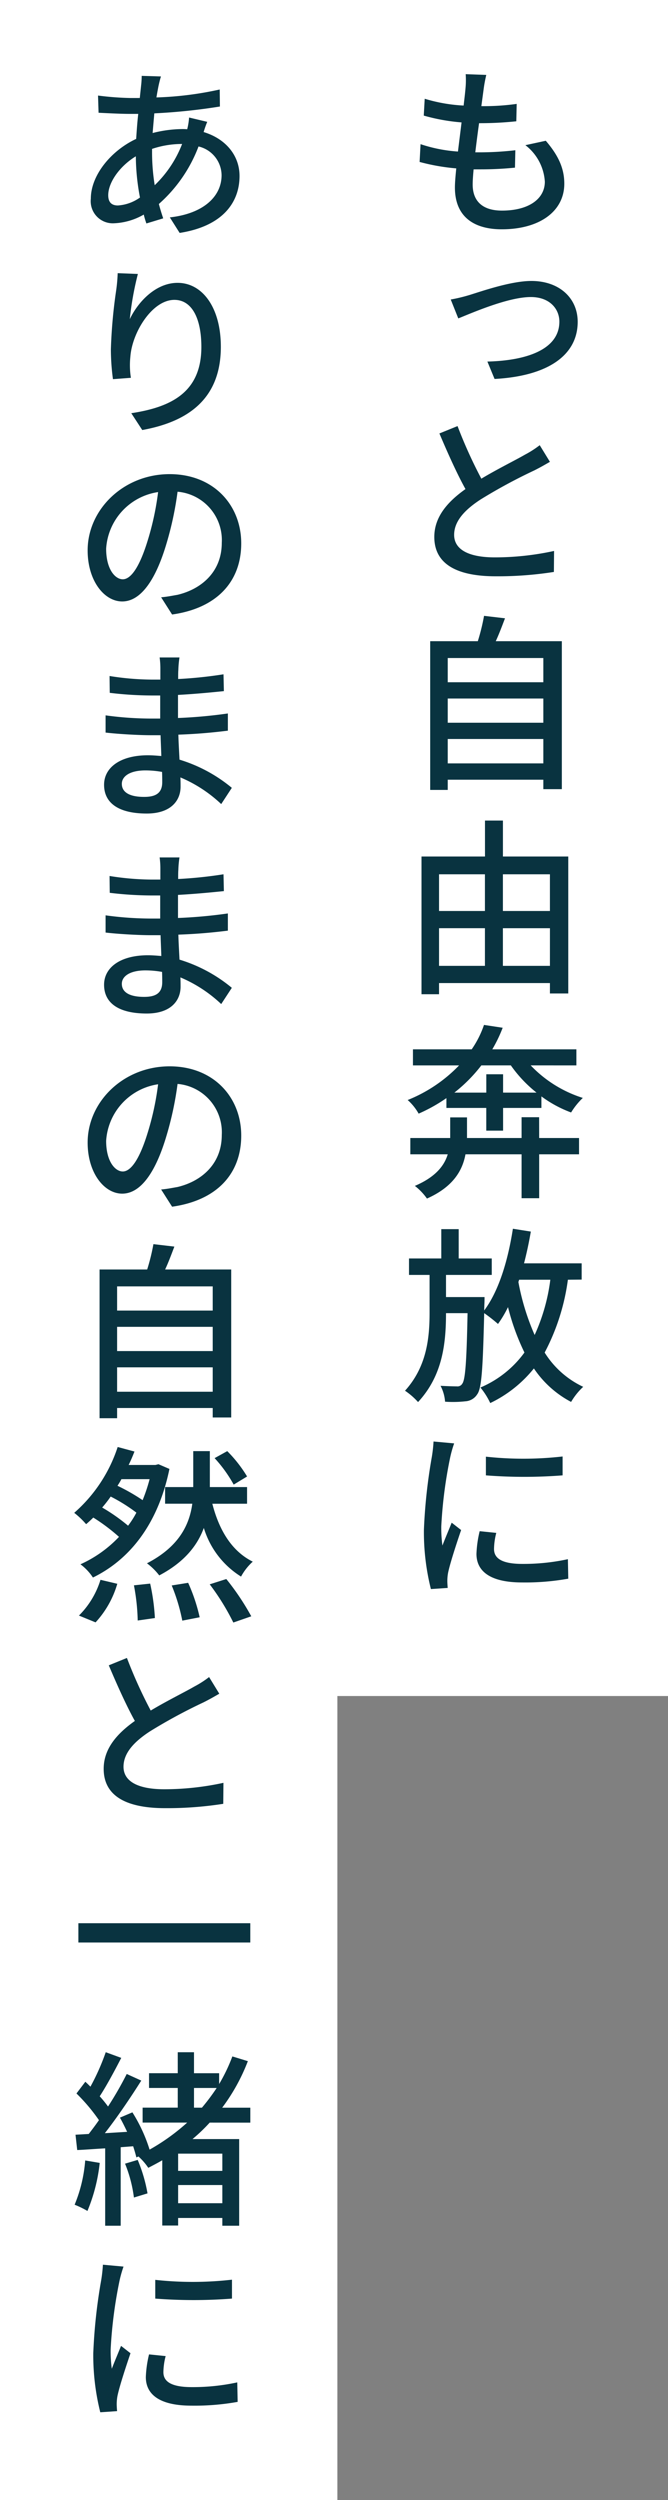 <svg xmlns="http://www.w3.org/2000/svg" xmlns:xlink="http://www.w3.org/1999/xlink" width="99" height="370" viewBox="0 0 99 370">
  <rect x="0" y="0" width="99" height="370" fill="#808080" stroke="none"/>
  <defs>
    <clipPath id="clip-path">
      <rect id="長方形_36" data-name="長方形 36" width="75.431" height="346.024" fill="#093340"/>
    </clipPath>
  </defs>
  <g id="グループ_79" data-name="グループ 79" transform="translate(-1142 -1951)">
    <rect id="長方形_37" data-name="長方形 37" width="50" height="370" transform="translate(1142 1951)" fill="#fff"/>
    <rect id="長方形_38" data-name="長方形 38" width="50" height="251" transform="translate(1191 1951)" fill="#fff"/>
    <g id="グループ_55" data-name="グループ 55" transform="translate(1153 1961.976)">
      <g id="グループ_54" data-name="グループ 54" clip-path="url(#clip-path)">
        <path id="パス_35" data-name="パス 35" d="M69.888,9.855c1.848,2.157,2.744,4.06,2.744,6.356,0,4.088-3.668,6.749-9.268,6.749-3.949,0-6.945-1.709-6.945-6.189,0-.672.084-1.68.2-2.827a30.651,30.651,0,0,1-5.433-.953l.141-2.632a22.152,22.152,0,0,0,5.543,1.093c.168-1.4.365-2.913.533-4.313a28.488,28.488,0,0,1-5.6-1.007l.14-2.493a24,24,0,0,0,5.767,1.008c.113-.979.224-1.876.281-2.575A12.558,12.558,0,0,0,58.015,0l3.053.112c-.2.867-.309,1.483-.393,2.128l-.336,2.492A34.951,34.951,0,0,0,65.576,4.4l-.057,2.575a51.231,51.231,0,0,1-5.459.28H60c-.195,1.4-.391,2.913-.559,4.313h.391a46.97,46.97,0,0,0,5.545-.309l-.056,2.577a50.353,50.353,0,0,1-5.069.251H59.192c-.084.9-.14,1.68-.14,2.24,0,2.436,1.428,3.865,4.34,3.865,3.975,0,6.355-1.736,6.355-4.284a7.385,7.385,0,0,0-2.883-5.4Z" fill="#093340"/>
        <path id="パス_36" data-name="パス 36" d="M58.6,32.676c1.819-.56,6.132-2.072,9.155-2.072,4.116,0,6.861,2.52,6.861,6.048,0,4.984-4.48,8.036-12.32,8.456l-1.064-2.576C67.06,42.392,71.9,40.74,71.9,36.624c0-1.848-1.4-3.64-4.229-3.64-3.387,0-8.791,2.38-10.752,3.164l-1.119-2.8a23.963,23.963,0,0,0,2.8-.672" fill="#093340"/>
        <path id="パス_37" data-name="パス 37" d="M70.5,57.372c-.728.42-1.455.84-2.352,1.288a78.644,78.644,0,0,0-7.923,4.284c-2.409,1.568-3.92,3.248-3.92,5.236,0,2.1,2.015,3.332,6.048,3.332a41.371,41.371,0,0,0,8.763-.952l-.028,3.108a53.762,53.762,0,0,1-8.623.644c-5.209,0-9.1-1.484-9.1-5.824,0-2.884,1.849-5.124,4.62-7.084-1.259-2.268-2.631-5.32-3.864-8.232l2.689-1.092a69.538,69.538,0,0,0,3.527,7.784c2.381-1.428,5.068-2.744,6.469-3.556a14.844,14.844,0,0,0,2.183-1.4Z" fill="#093340"/>
        <path id="パス_38" data-name="パス 38" d="M72.267,83.916v21.9H69.524v-1.4H55.356v1.512h-2.6V83.916h7.057a30.438,30.438,0,0,0,.924-3.752l3.107.364c-.447,1.176-.9,2.38-1.371,3.388ZM55.356,89.992H69.524V86.408H55.356Zm0,5.992H69.524V92.4H55.356Zm14.168,2.408H55.356V102H69.524Z" fill="#093340"/>
        <path id="パス_39" data-name="パス 39" d="M73.22,115.78v20.272H70.5v-1.54H54.068v1.653h-2.6V115.78h9.408v-5.319h2.66v5.319Zm-19.152,8.064h6.8v-5.432h-6.8Zm0,8.12h6.8v-5.572h-6.8Zm9.464-8.12H70.5v-5.432H63.532Zm6.971,2.549H63.531v5.572H70.5Z" fill="#093340"/>
        <path id="パス_40" data-name="パス 40" d="M67.648,146.692a18.226,18.226,0,0,0,7.727,4.816,10.661,10.661,0,0,0-1.735,2.156,17.644,17.644,0,0,1-4.4-2.38v1.708H63.56v3.36H61.068v-3.36H55.16v-1.456a24.155,24.155,0,0,1-4.116,2.3,7.9,7.9,0,0,0-1.625-2.016,21.765,21.765,0,0,0,7.617-5.124H50.2v-2.38h8.708a14.6,14.6,0,0,0,1.821-3.612l2.771.42a20.968,20.968,0,0,1-1.539,3.192H74.423v2.38Zm1.26,10.752h5.908v2.408H68.908v6.5H66.3v-6.5H57.988c-.449,2.408-1.821,4.816-5.712,6.552a8.776,8.776,0,0,0-1.792-1.876c3.08-1.316,4.367-3,4.872-4.676H49.812v-2.408H55.72v-3.052h2.492v3.052H66.3v-3.08h2.6Zm-.393-6.72a19.236,19.236,0,0,1-3.808-4.032H60.339a22.658,22.658,0,0,1-4,4.032h4.733v-2.716H63.56v2.716Z" fill="#093340"/>
        <path id="パス_41" data-name="パス 41" d="M73.164,178.415a32.12,32.12,0,0,1-3.443,10.78,13.48,13.48,0,0,0,5.711,5.069A9.848,9.848,0,0,0,73.64,196.5a15.132,15.132,0,0,1-5.516-4.956,18.57,18.57,0,0,1-6.468,5.124,10.848,10.848,0,0,0-1.456-2.3,15.563,15.563,0,0,0,6.524-5.18,33.9,33.9,0,0,1-2.436-6.719,16.452,16.452,0,0,1-1.483,2.492,23.671,23.671,0,0,0-2.045-1.6c-.2,8.12-.364,11.116-1.036,12.013a2.227,2.227,0,0,1-1.763,1.035,16.726,16.726,0,0,1-3,.057,6.01,6.01,0,0,0-.672-2.353c1.035.057,1.959.084,2.407.084a.815.815,0,0,0,.812-.392c.449-.587.644-3.192.785-10.444H55.1c0,4.565-.532,9.269-4.143,13.16a10.321,10.321,0,0,0-1.933-1.679c3.22-3.557,3.64-7.785,3.64-11.537v-5.6H49.616v-2.437H54.4v-4.34H56.98v4.34h4.9v2.437H55.1v3.275h5.712s0,.784-.028,1.12l-.028.869c2.184-2.913,3.528-7.42,4.256-12.1l2.66.42q-.42,2.436-1.008,4.7h8.54v2.407Zm-7.336.336a35.287,35.287,0,0,0,2.408,7.841,28.191,28.191,0,0,0,2.324-8.177H65.94Z" fill="#093340"/>
        <path id="パス_42" data-name="パス 42" d="M56.308,202.636a17.194,17.194,0,0,0-.588,2.073A66.324,66.324,0,0,0,54.4,214.9a19.54,19.54,0,0,0,.168,2.856c.42-1.091.981-2.408,1.372-3.387l1.4,1.092c-.7,2.044-1.651,4.956-1.932,6.328a6.564,6.564,0,0,0-.111,1.231c0,.252.027.672.056,1.008l-2.493.168a34.711,34.711,0,0,1-1.036-8.764A80.247,80.247,0,0,1,53,204.625a20.606,20.606,0,0,0,.252-2.269Zm6.244,13.245a9.837,9.837,0,0,0-.336,2.379c0,1.233.9,2.212,4.2,2.212a31.1,31.1,0,0,0,6.748-.7l.057,2.885a36,36,0,0,1-6.861.559c-4.62,0-6.748-1.6-6.748-4.228a16.709,16.709,0,0,1,.476-3.359Zm9.828-11.313v2.8a73.635,73.635,0,0,1-11.369,0V204.6a51.261,51.261,0,0,0,11.369-.028" fill="#093340"/>
        <path id="パス_43" data-name="パス 43" d="M19.713,7.056a15.265,15.265,0,0,0-.533,1.512c3.248.98,5.32,3.444,5.32,6.5,0,3.864-2.436,7.42-8.876,8.428l-1.456-2.3c5.04-.56,7.672-3.136,7.672-6.244A4.426,4.426,0,0,0,18.424,10.7a21.48,21.48,0,0,1-5.879,8.512c.195.756.42,1.456.643,2.128l-2.492.756a12.366,12.366,0,0,1-.391-1.316,9.576,9.576,0,0,1-4.4,1.288,3.274,3.274,0,0,1-3.444-3.64c0-3.472,3-7.112,6.719-8.848.084-1.26.168-2.52.309-3.7H8.2c-1.316,0-3.416-.112-4.592-.168L3.528,3.164a43.553,43.553,0,0,0,4.732.364H9.717L9.912,1.68A12.72,12.72,0,0,0,10,.252l2.855.084c-.138.42-.252.924-.336,1.288-.111.532-.223,1.148-.335,1.82a50.19,50.19,0,0,0,9.38-1.176l.028,2.52A87.27,87.27,0,0,1,11.872,5.8c-.084.924-.168,1.932-.252,2.912a18.172,18.172,0,0,1,4.341-.588,7.318,7.318,0,0,1,.783.028,10.051,10.051,0,0,0,.28-1.736Zm-9.969,11.2a33.5,33.5,0,0,1-.615-6.1C6.748,13.608,5.04,16.016,5.04,17.92q0,1.512,1.428,1.512a6.32,6.32,0,0,0,3.276-1.176M11.536,11.7a30.8,30.8,0,0,0,.392,4.732,16.865,16.865,0,0,0,4.06-6.1h-.14a13.854,13.854,0,0,0-4.312.728Z" fill="#093340"/>
        <path id="パス_44" data-name="パス 44" d="M9.435,29.567a45.973,45.973,0,0,0-1.2,6.692c1.176-2.492,3.807-5.376,7.084-5.376,3.668,0,6.412,3.64,6.412,9.464,0,7.588-4.7,11.06-11.648,12.32L8.456,50.175c5.936-.9,10.387-3.108,10.387-9.8,0-4.228-1.4-6.972-4-6.972-3.3,0-6.271,4.844-6.523,8.428A11.923,11.923,0,0,0,8.4,44.939l-2.66.2a33.5,33.5,0,0,1-.308-4.4A75.01,75.01,0,0,1,6.216,32a23.623,23.623,0,0,0,.224-2.548Z" fill="#093340"/>
        <path id="パス_45" data-name="パス 45" d="M12.881,77.42c.951-.084,1.735-.252,2.407-.364,3.472-.812,6.58-3.332,6.58-7.7a7.182,7.182,0,0,0-6.552-7.56,48.791,48.791,0,0,1-1.624,7.616c-1.624,5.516-3.864,8.624-6.58,8.624-2.66,0-5.124-3.052-5.124-7.56,0-6.048,5.32-11.284,12.152-11.284,6.5,0,10.612,4.564,10.612,10.248s-3.64,9.6-10.248,10.528Zm-1.933-8.6a41.427,41.427,0,0,0,1.483-6.972,9.037,9.037,0,0,0-7.7,8.372c0,3.108,1.372,4.536,2.464,4.536,1.176,0,2.492-1.736,3.752-5.936" fill="#093340"/>
        <path id="パス_46" data-name="パス 46" d="M21.784,108.023a20.225,20.225,0,0,0-6.048-3.948c.027.532.027,1.008.027,1.372,0,2.072-1.455,3.976-5.012,3.976-4.115,0-6.327-1.512-6.327-4.256,0-2.576,2.436-4.368,6.495-4.368.672,0,1.344.056,1.989.112-.028-1.008-.084-2.1-.112-3.08H11.339c-1.735,0-4.815-.168-6.691-.392V94.891a49.937,49.937,0,0,0,6.72.476H12.74V91.951H11.423a53.013,53.013,0,0,1-6.159-.392l-.028-2.492a40.617,40.617,0,0,0,6.16.532h1.371V88.031a11.666,11.666,0,0,0-.111-1.708H15.6a14.662,14.662,0,0,0-.168,1.848c-.027.308-.027.784-.027,1.344a64.46,64.46,0,0,0,6.72-.7l.055,2.492c-1.988.2-4.227.42-6.8.56v3.416a72.371,72.371,0,0,0,7.391-.672v2.548c-2.492.308-4.76.5-7.336.588.029,1.232.113,2.52.168,3.7a22.267,22.267,0,0,1,7.756,4.172Zm-8.765-4.76a14.126,14.126,0,0,0-2.463-.224c-2.3,0-3.5.868-3.5,1.988,0,1.148.98,1.932,3.3,1.932,1.54,0,2.688-.42,2.688-2.184,0-.392,0-.9-.029-1.512" fill="#093340"/>
        <path id="パス_47" data-name="パス 47" d="M21.784,137.619a20.224,20.224,0,0,0-6.048-3.948c.027.532.027,1.008.027,1.372,0,2.072-1.455,3.976-5.012,3.976-4.115,0-6.327-1.512-6.327-4.256,0-2.576,2.436-4.368,6.495-4.368.672,0,1.344.056,1.989.112-.028-1.008-.084-2.1-.112-3.08H11.339c-1.735,0-4.815-.168-6.691-.392v-2.548a49.937,49.937,0,0,0,6.72.476H12.74v-3.416H11.423a53.013,53.013,0,0,1-6.159-.392l-.028-2.492a40.617,40.617,0,0,0,6.16.532h1.371v-1.568a11.666,11.666,0,0,0-.111-1.708H15.6a14.662,14.662,0,0,0-.168,1.848c-.027.308-.027.784-.027,1.344a64.46,64.46,0,0,0,6.72-.7l.055,2.492c-1.988.2-4.227.42-6.8.56v3.416a72.371,72.371,0,0,0,7.391-.672v2.548c-2.492.308-4.76.5-7.336.588.029,1.232.113,2.52.168,3.7a22.267,22.267,0,0,1,7.756,4.172Zm-8.765-4.76a14.126,14.126,0,0,0-2.463-.224c-2.3,0-3.5.868-3.5,1.988,0,1.148.98,1.932,3.3,1.932,1.54,0,2.688-.42,2.688-2.184,0-.392,0-.9-.029-1.512" fill="#093340"/>
        <path id="パス_48" data-name="パス 48" d="M12.881,165.06c.951-.084,1.735-.252,2.407-.364,3.472-.812,6.58-3.332,6.58-7.7a7.182,7.182,0,0,0-6.552-7.56,48.792,48.792,0,0,1-1.624,7.616c-1.624,5.516-3.864,8.624-6.58,8.624-2.66,0-5.124-3.052-5.124-7.56,0-6.048,5.32-11.284,12.152-11.284,6.5,0,10.612,4.564,10.612,10.248s-3.64,9.6-10.248,10.528Zm-1.933-8.6a41.428,41.428,0,0,0,1.483-6.972,9.037,9.037,0,0,0-7.7,8.372c0,3.108,1.372,4.536,2.464,4.536,1.176,0,2.492-1.736,3.752-5.936" fill="#093340"/>
        <path id="パス_49" data-name="パス 49" d="M23.267,176.9v21.9H20.524v-1.4H6.356v1.513h-2.6V176.9h7.056a30.438,30.438,0,0,0,.924-3.752l3.107.363c-.447,1.177-.895,2.38-1.371,3.389ZM6.356,182.98H20.524V179.4H6.356Zm0,5.992H20.524v-3.584H6.356Zm14.168,2.408H6.356v3.612H20.524Z" fill="#093340"/>
        <path id="パス_50" data-name="パス 50" d="M14.111,206.417c-1.708,8.288-5.992,13.468-11.339,16.072a7.733,7.733,0,0,0-1.848-1.96,18.062,18.062,0,0,0,5.711-4.06,28,28,0,0,0-3.808-2.856c-.336.336-.7.672-1.064.98A12.382,12.382,0,0,0,0,212.913a22.006,22.006,0,0,0,6.44-9.744l2.491.672c-.252.644-.531,1.316-.867,1.988h3.975l.448-.112ZM.7,228.117a12.779,12.779,0,0,0,3.192-5.292l2.492.588a14.278,14.278,0,0,1-3.22,5.712Zm7.281-13.3a13.549,13.549,0,0,0,1.232-1.932,24.877,24.877,0,0,0-3.809-2.38,17.938,17.938,0,0,1-1.26,1.624,27.069,27.069,0,0,1,3.837,2.688M7,207.929a11.34,11.34,0,0,1-.588.98,28.965,28.965,0,0,1,3.725,2.128,25.1,25.1,0,0,0,1.035-3.108Zm4.256,15.456a31.072,31.072,0,0,1,.7,5.1l-2.548.364a30.941,30.941,0,0,0-.56-5.208Zm9.213-11.816c1.008,3.92,2.883,7.027,5.991,8.568a8.323,8.323,0,0,0-1.735,2.211,12.85,12.85,0,0,1-5.517-7.2c-.952,2.6-2.884,5.067-6.608,7.027a9.244,9.244,0,0,0-1.82-1.792c4.816-2.491,6.3-5.767,6.72-8.819H13.468V209.1H17.64v-5.32H20.1v5.32h5.516v2.464Zm-3.584,11.7a25.988,25.988,0,0,1,1.707,5.1l-2.576.5a27.358,27.358,0,0,0-1.568-5.208Zm5.655-.56a37.112,37.112,0,0,1,3.7,5.516l-2.661.924a34.629,34.629,0,0,0-3.5-5.656Zm1.093-13.972a20.071,20.071,0,0,0-2.828-3.92l1.875-1.036a19.677,19.677,0,0,1,2.94,3.752Z" fill="#093340"/>
        <path id="パス_51" data-name="パス 51" d="M21.5,239.681c-.728.42-1.455.84-2.352,1.288a78.645,78.645,0,0,0-7.923,4.284c-2.409,1.568-3.92,3.248-3.92,5.236,0,2.1,2.015,3.332,6.048,3.332a41.371,41.371,0,0,0,8.763-.952l-.028,3.108a53.778,53.778,0,0,1-8.623.643c-5.209,0-9.1-1.483-9.1-5.823,0-2.885,1.848-5.124,4.62-7.084-1.259-2.268-2.631-5.32-3.864-8.232l2.689-1.092a69.539,69.539,0,0,0,3.527,7.784c2.381-1.429,5.068-2.744,6.469-3.556a14.844,14.844,0,0,0,2.183-1.4Z" fill="#093340"/>
        <rect id="長方形_35" data-name="長方形 35" width="25.479" height="2.855" transform="translate(0.616 273.646)" fill="#093340"/>
        <path id="パス_52" data-name="パス 52" d="M3.779,309.12a25.49,25.49,0,0,1-1.82,7.112,13.466,13.466,0,0,0-1.9-.924,21.458,21.458,0,0,0,1.568-6.552Zm16.3-5.964a25.848,25.848,0,0,1-2.548,2.436h6.916v12.824H21.951v-1.148H15.4v1.12H13.048v-9.66c-.672.392-1.373.756-2.072,1.12a8.809,8.809,0,0,0-1.457-1.679l-.307.139c-.113-.476-.281-1.036-.477-1.652l-1.848.141v11.619h-2.3V306.965c-1.512.083-2.912.2-4.144.251l-.252-2.268,1.96-.111c.476-.617,1.008-1.317,1.513-2.045a26.885,26.885,0,0,0-3.333-3.948l1.316-1.736c.252.224.5.477.756.729a33.522,33.522,0,0,0,2.268-5.1l2.3.84c-.981,1.9-2.185,4.144-3.193,5.684a17.447,17.447,0,0,1,1.232,1.512,50.545,50.545,0,0,0,2.772-4.815l2.156.979c-1.568,2.492-3.584,5.46-5.4,7.784l3.3-.2c-.336-.728-.7-1.456-1.064-2.1l1.848-.784a23.316,23.316,0,0,1,2.548,5.516,30.76,30.76,0,0,0,5.572-4H10.136v-2.212h5.207v-2.912H11.087v-2.184h4.256V292.74h2.408v3.108h3.725v1.6a24.943,24.943,0,0,0,1.959-4.088l2.3.7a28.4,28.4,0,0,1-3.807,6.888h4.171v2.212ZM9.407,308.673a23.032,23.032,0,0,1,1.456,4.956l-2.016.615a19.891,19.891,0,0,0-1.316-5.012Zm12.544-.925H15.4V310.3h6.552Zm0,4.648H15.4v2.688h6.552Zm-4.2-11.452h1.176a31.4,31.4,0,0,0,2.184-2.912h-3.36Z" fill="#093340"/>
        <path id="パス_53" data-name="パス 53" d="M7.308,324.464a17.384,17.384,0,0,0-.589,2.073A66.454,66.454,0,0,0,5.4,336.728a19.54,19.54,0,0,0,.168,2.856c.42-1.091.98-2.408,1.372-3.387l1.4,1.092c-.7,2.044-1.651,4.956-1.932,6.328a6.654,6.654,0,0,0-.112,1.231c0,.252.028.672.057,1.008l-2.493.168a34.71,34.71,0,0,1-1.036-8.764A79.892,79.892,0,0,1,4,326.453a20.849,20.849,0,0,0,.251-2.269Zm6.244,13.245a9.836,9.836,0,0,0-.336,2.379c0,1.233.9,2.212,4.2,2.212a31.1,31.1,0,0,0,6.748-.7l.057,2.885a36,36,0,0,1-6.861.559c-4.62,0-6.748-1.6-6.748-4.228a16.709,16.709,0,0,1,.476-3.359ZM23.38,326.4v2.8a73.629,73.629,0,0,1-11.369,0v-2.773A51.263,51.263,0,0,0,23.38,326.4" fill="#093340"/>
      </g>
    </g>
  </g>
</svg>
